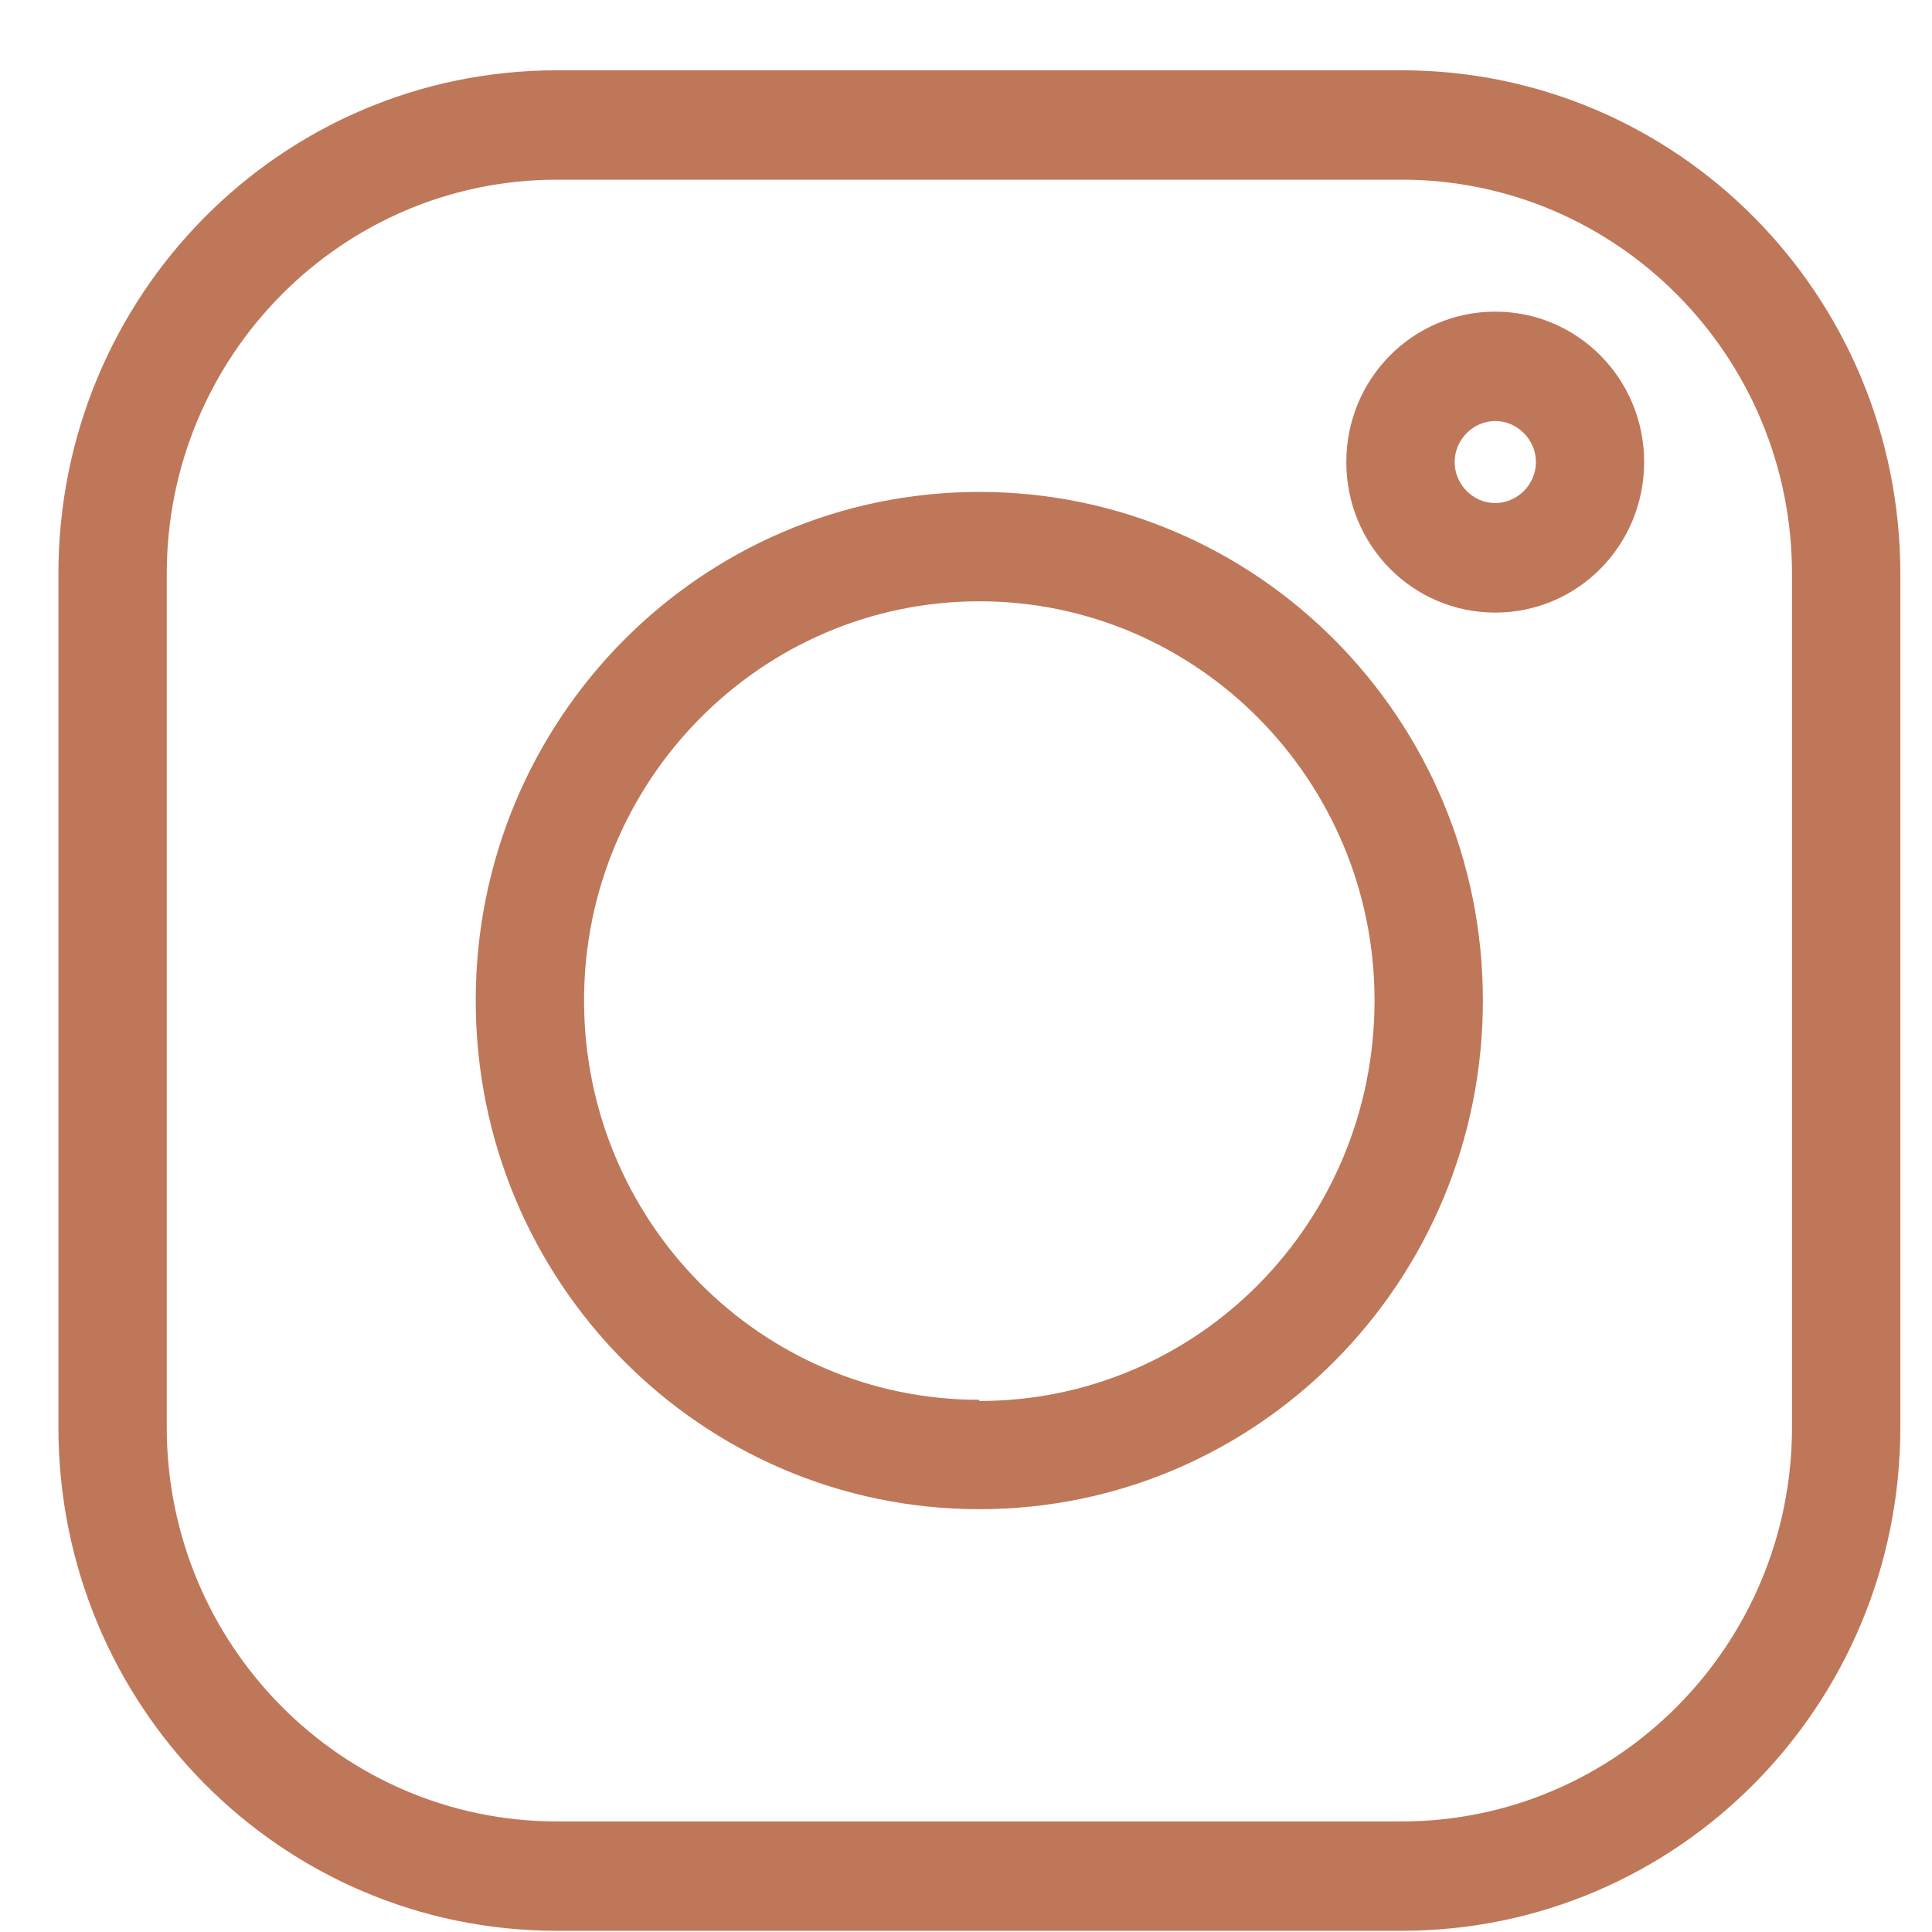 <svg width="13" height="13" viewBox="0 0 13 13" fill="none" xmlns="http://www.w3.org/2000/svg">
<path d="M9.431 0.473H3.748C1.892 0.473 0.393 1.987 0.393 3.862V9.603C0.393 11.478 1.892 12.992 3.748 12.992H9.431C11.287 12.992 12.787 11.478 12.787 9.603V3.862C12.787 1.987 11.287 0.473 9.431 0.473ZM12.058 9.603C12.058 11.068 10.881 12.256 9.431 12.256H3.748C2.298 12.256 1.122 11.068 1.122 9.603V3.862C1.122 2.397 2.298 1.209 3.748 1.209H9.431C10.881 1.209 12.058 2.397 12.058 3.862V9.603Z" fill="#BF7759"/>
<path d="M6.59 3.31C4.717 3.31 3.201 4.841 3.201 6.732C3.201 8.624 4.717 10.155 6.59 10.155C8.462 10.155 9.978 8.624 9.978 6.732C9.978 4.841 8.462 3.31 6.59 3.31ZM6.59 9.419C5.115 9.419 3.93 8.214 3.93 6.732C3.93 5.251 5.123 4.046 6.59 4.046C8.056 4.046 9.249 5.251 9.249 6.732C9.249 8.222 8.064 9.427 6.59 9.427V9.419Z" fill="#BF7759"/>
<path d="M10.061 2.097C9.506 2.097 9.059 2.549 9.059 3.109C9.059 3.67 9.506 4.122 10.061 4.122C10.616 4.122 11.063 3.67 11.063 3.109C11.063 2.549 10.616 2.097 10.061 2.097ZM10.061 3.385C9.912 3.385 9.788 3.26 9.788 3.109C9.788 2.959 9.912 2.833 10.061 2.833C10.21 2.833 10.335 2.959 10.335 3.109C10.335 3.26 10.21 3.385 10.061 3.385Z" fill="#BF7759"/>
</svg>
